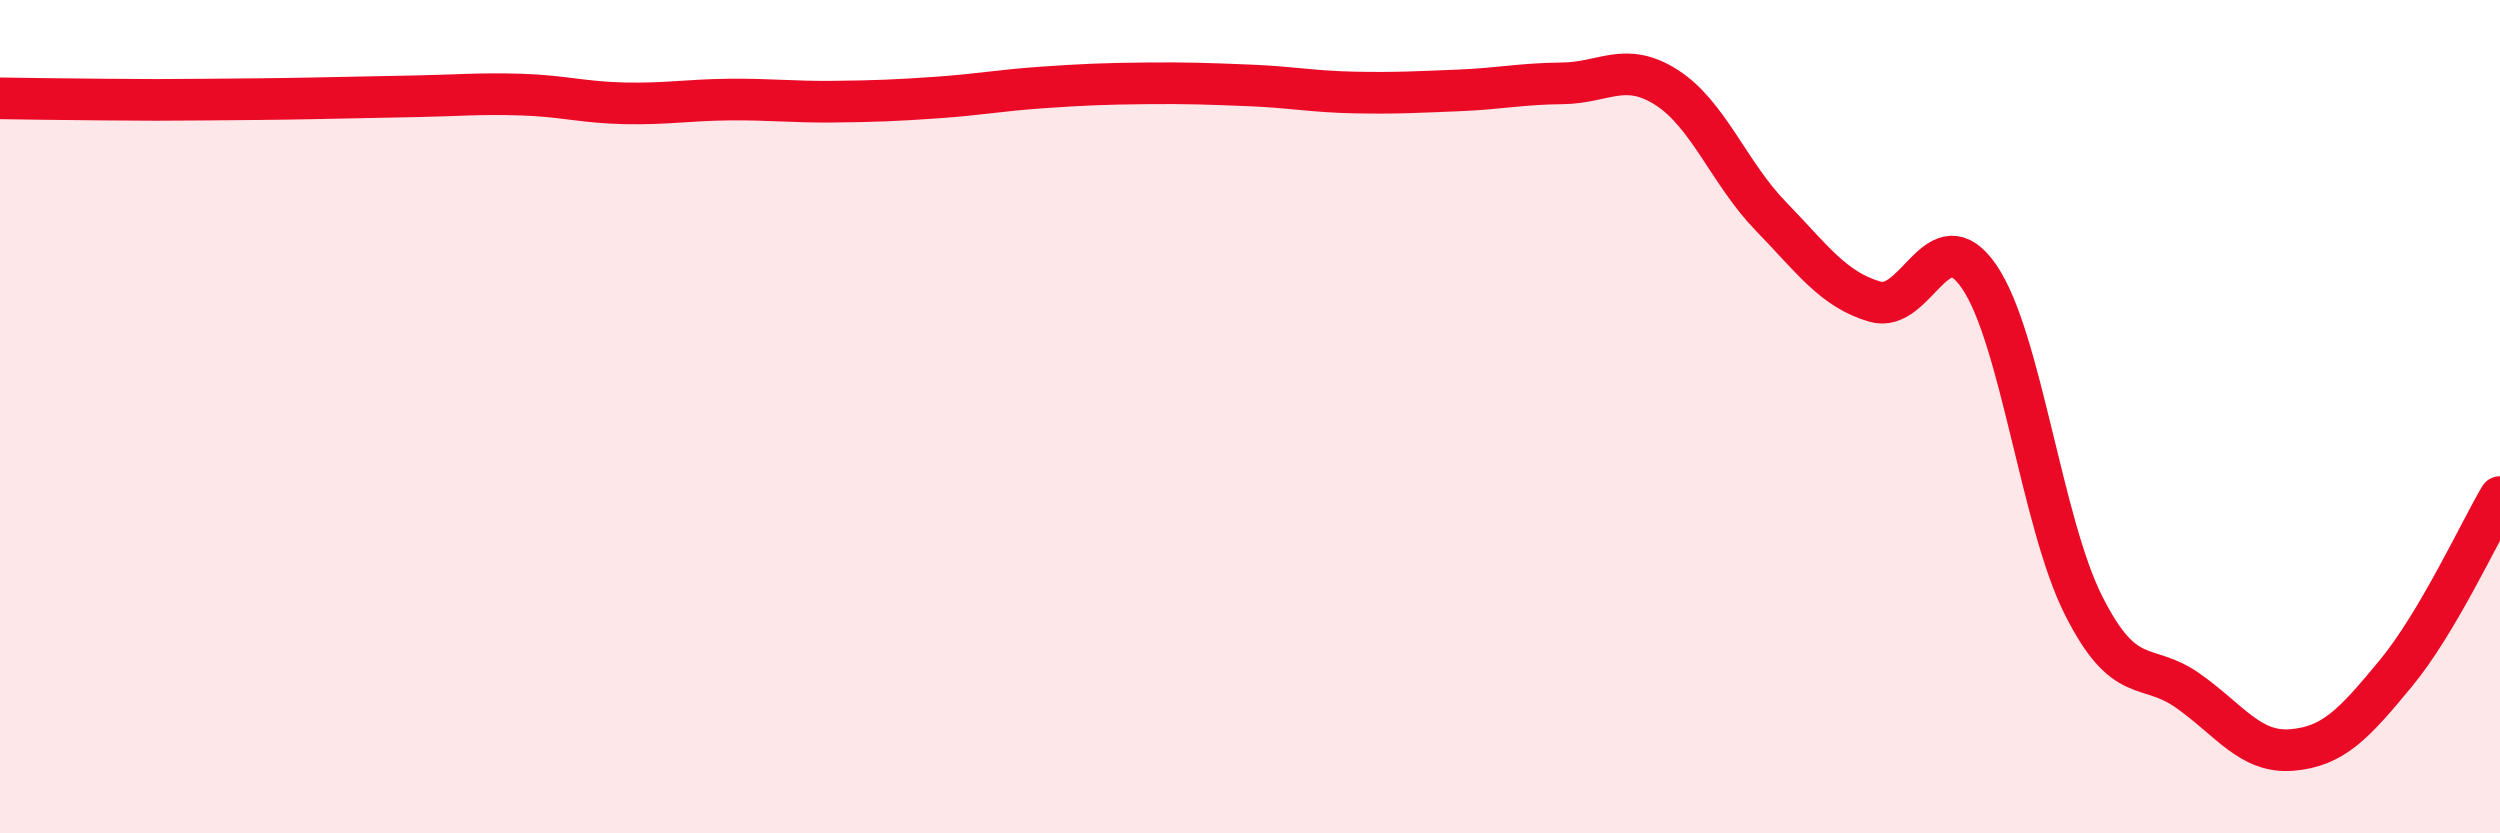 
    <svg width="60" height="20" viewBox="0 0 60 20" xmlns="http://www.w3.org/2000/svg">
      <path
        d="M 0,2.36 C 0.5,2.37 1.5,2.38 2.5,2.39 C 3.5,2.4 4,2.4 5,2.39 C 6,2.38 6.5,2.38 7.5,2.36 C 8.5,2.34 9,2.33 10,2.31 C 11,2.29 11.5,2.24 12.5,2.27 C 13.5,2.3 14,2.46 15,2.48 C 16,2.5 16.5,2.4 17.5,2.39 C 18.5,2.38 19,2.45 20,2.44 C 21,2.43 21.5,2.41 22.5,2.34 C 23.5,2.27 24,2.17 25,2.1 C 26,2.03 26.5,2.01 27.5,2 C 28.5,1.99 29,2.01 30,2.05 C 31,2.09 31.5,2.2 32.5,2.22 C 33.5,2.24 34,2.21 35,2.17 C 36,2.13 36.5,2.01 37.5,2 C 38.5,1.99 39,1.46 40,2.1 C 41,2.74 41.5,4.16 42.5,5.19 C 43.5,6.22 44,6.95 45,7.24 C 46,7.53 46.5,5.18 47.5,6.64 C 48.5,8.1 49,12.53 50,14.52 C 51,16.51 51.5,15.87 52.5,16.57 C 53.5,17.27 54,18.08 55,18 C 56,17.92 56.5,17.37 57.5,16.16 C 58.5,14.95 59.5,12.78 60,11.93L60 20L0 20Z"
        fill="#EB0A25"
        opacity="0.1"
        stroke-linecap="round"
        stroke-linejoin="round"
      />
      <path
        d="M 0,2.36 C 0.5,2.37 1.5,2.38 2.5,2.39 C 3.5,2.4 4,2.4 5,2.39 C 6,2.38 6.5,2.38 7.5,2.36 C 8.5,2.34 9,2.33 10,2.31 C 11,2.29 11.5,2.24 12.5,2.27 C 13.5,2.3 14,2.46 15,2.48 C 16,2.5 16.5,2.4 17.5,2.39 C 18.5,2.38 19,2.45 20,2.44 C 21,2.43 21.5,2.41 22.5,2.34 C 23.5,2.27 24,2.17 25,2.1 C 26,2.03 26.5,2.01 27.5,2 C 28.5,1.99 29,2.01 30,2.05 C 31,2.09 31.5,2.2 32.5,2.22 C 33.5,2.24 34,2.21 35,2.17 C 36,2.13 36.5,2.01 37.5,2 C 38.5,1.99 39,1.46 40,2.1 C 41,2.74 41.5,4.16 42.5,5.19 C 43.5,6.22 44,6.95 45,7.24 C 46,7.53 46.5,5.18 47.5,6.64 C 48.5,8.1 49,12.53 50,14.52 C 51,16.51 51.5,15.87 52.5,16.57 C 53.5,17.27 54,18.08 55,18 C 56,17.92 56.5,17.37 57.5,16.16 C 58.5,14.95 59.5,12.78 60,11.93"
        stroke="#EB0A25"
        stroke-width="1"
        fill="none"
        stroke-linecap="round"
        stroke-linejoin="round"
      />
    </svg>
  